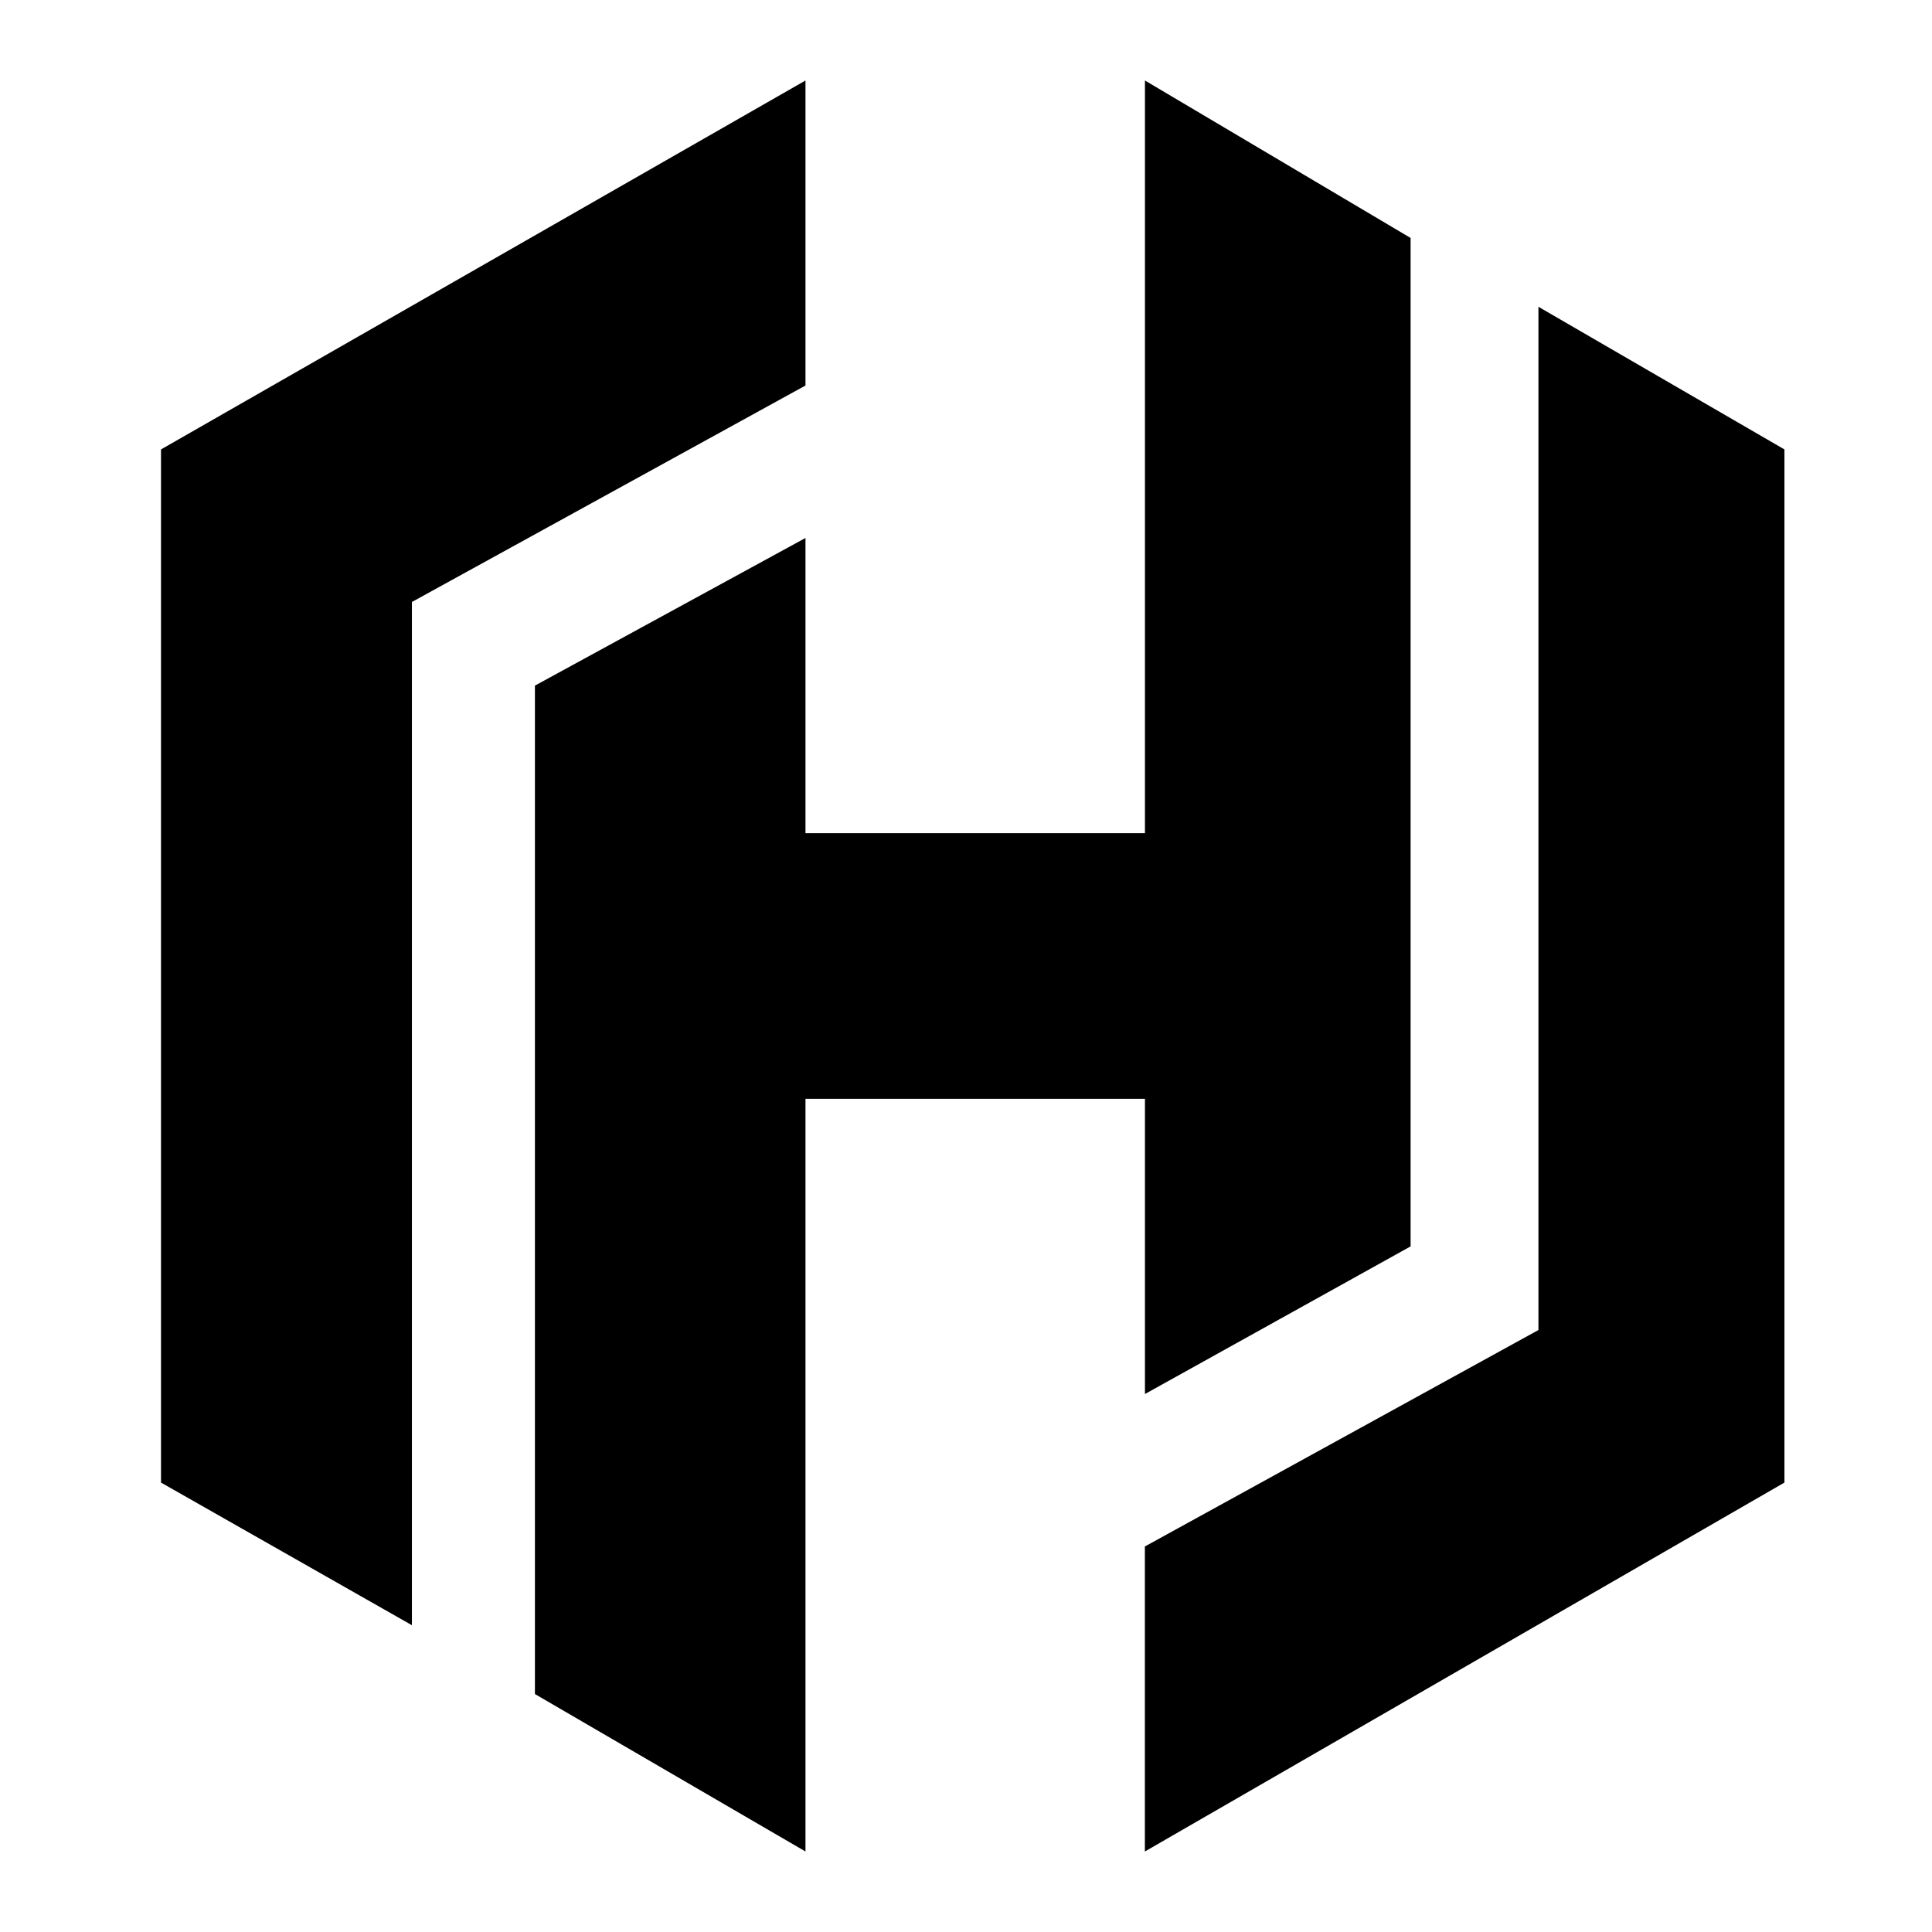 <svg width="24" height="24" viewBox="0 0 24 24" fill="none" xmlns="http://www.w3.org/2000/svg">
<path d="M14.223 17.317L17.523 15.483V2.956L14.223 1V10.35H10.006V6.683L6.645 8.517V21.044L10.006 23V13.65H14.223V17.317Z" fill="black"/>
<path d="M19.111 3.811V16.522L14.222 19.211V23L22.167 18.417V5.583L19.111 3.811ZM10.006 1L2 5.583V18.417L5.117 20.189V7.478L10.006 4.789V1Z" fill="black"/>
</svg>
